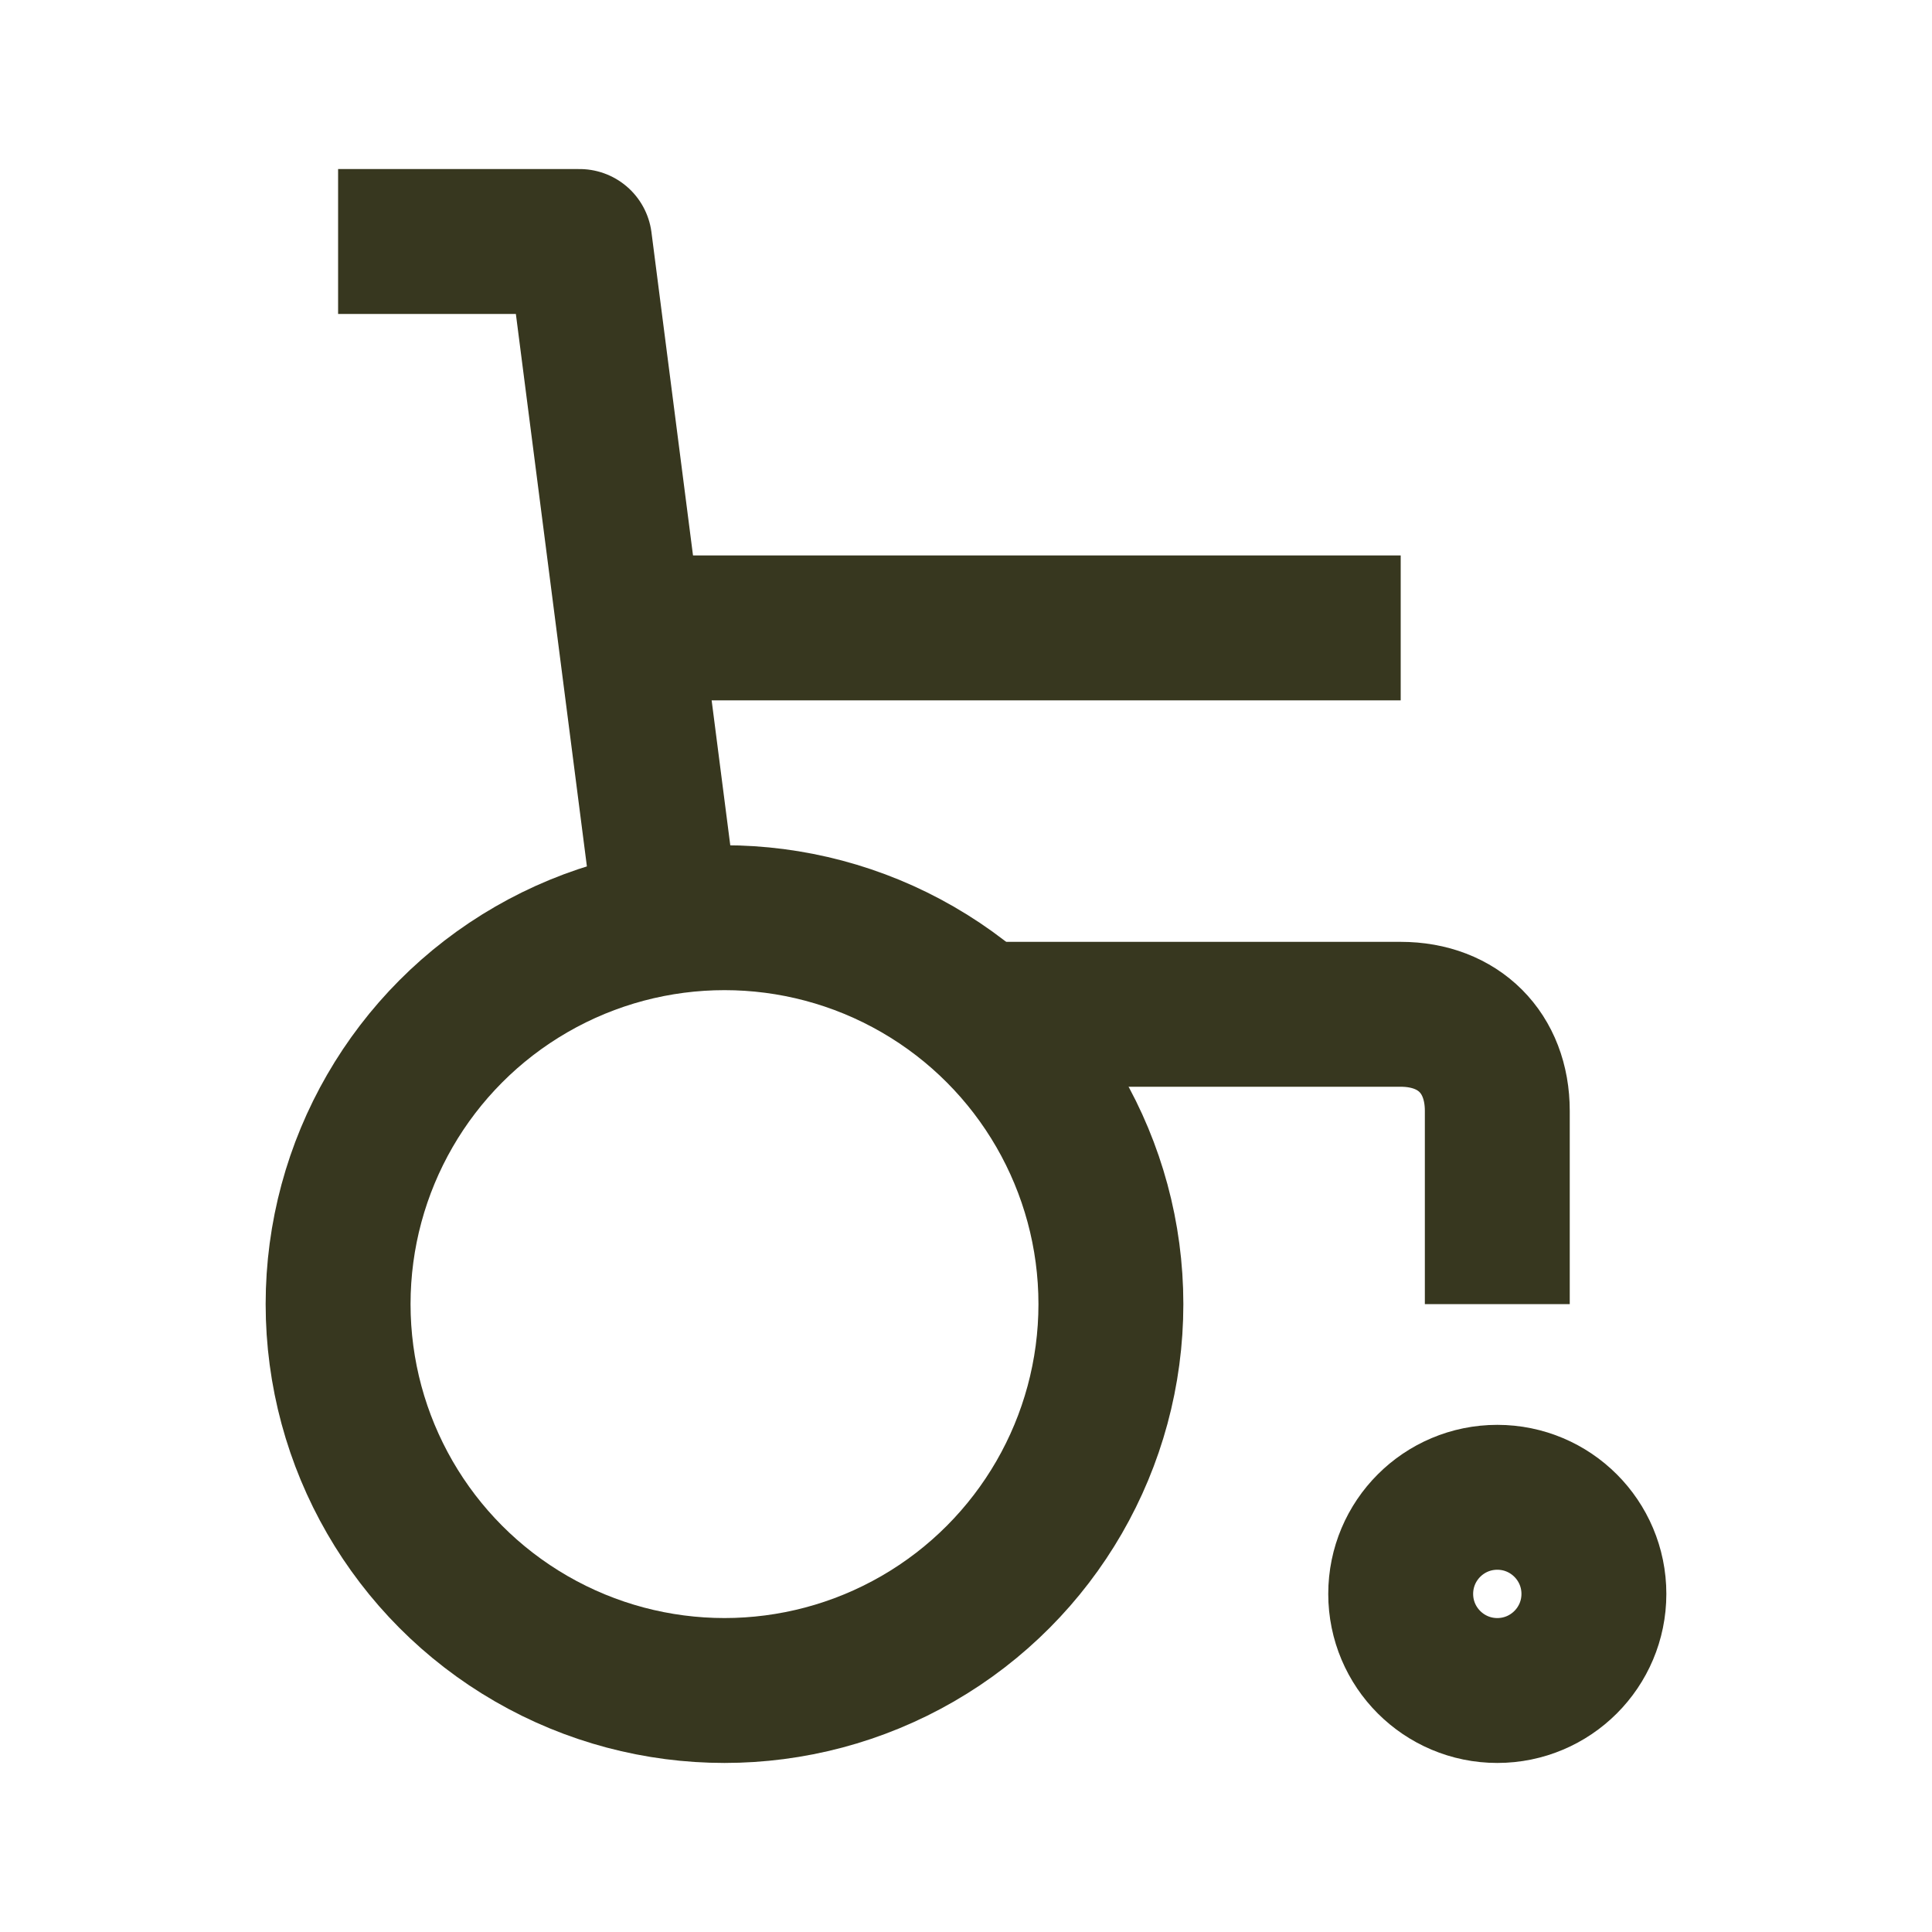 <?xml version="1.0" encoding="UTF-8"?>
<svg id="Ebene_1" xmlns="http://www.w3.org/2000/svg" xmlns:xlink="http://www.w3.org/1999/xlink" version="1.1" viewBox="0 0 20 20">
  <!-- Generator: Adobe Illustrator 29.2.1, SVG Export Plug-In . SVG Version: 2.1.0 Build 116)  -->
  <defs>
    <style>
      .st0 {
        fill: none;
        stroke: #37371f;
        stroke-linejoin: round;
        stroke-width: 1.5px;
      }
    </style>
  </defs>
  <g id="Icons-_x2F_-Vorteile-_x2F_-Care-Profis">
    <g id="wheelchair-2">
      <path id="Path" class="st0" d="M10.1,10.5h4.4c.6,0,1,.4,1,1v2"/>
      <polyline id="Path1" data-name="Path" class="st0" points="6.9 9.5 6 2.5 3.5 2.5"/>
      <line id="Path2" data-name="Path" class="st0" x1="6.5" y1="6.5" x2="14.5" y2="6.5"/>
      <circle id="Oval" class="st0" cx="7.5" cy="13.5" r="4"/>
      <circle id="Oval1" data-name="Oval" class="st0" cx="15.5" cy="16.5" r="1"/>
    </g>
  </g>
</svg>